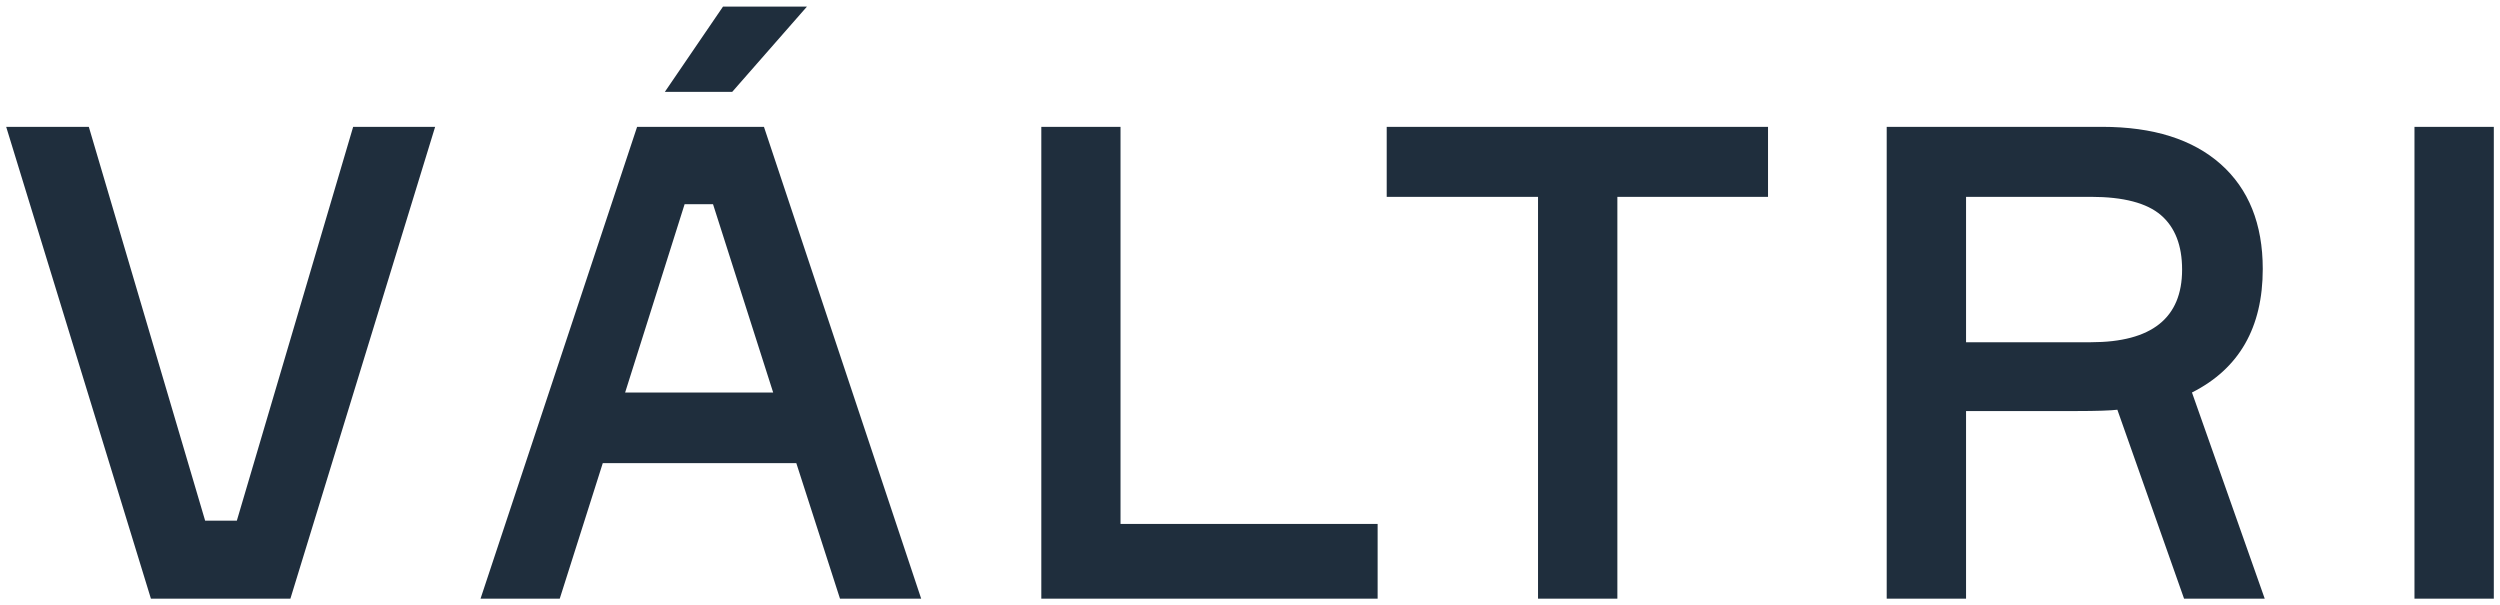 <?xml version="1.0" encoding="UTF-8"?>
<!DOCTYPE svg PUBLIC "-//W3C//DTD SVG 1.1//EN" "http://www.w3.org/Graphics/SVG/1.1/DTD/svg11.dtd">
<!-- Creator: CorelDRAW 2021 (64-Bit) -->
<svg xmlns="http://www.w3.org/2000/svg" xml:space="preserve" width="190px" height="46px" version="1.1" style="shape-rendering:geometricPrecision; text-rendering:geometricPrecision; image-rendering:optimizeQuality; fill-rule:evenodd; clip-rule:evenodd"
viewBox="0 0 190 46"
 xmlns:xlink="http://www.w3.org/1999/xlink"
 xmlns:xodm="http://www.corel.com/coreldraw/odm/2003">
 <defs>
  <style type="text/css">
   <![CDATA[
    .fil0 {fill:#1f2e3d;fill-rule:nonzero}
   ]]>
  </style>
 </defs>
 <g id="Слой_x0020_1">
  <path class="fil0" d="M11.47 45.5l-11 -35.86 6.28 0 8.84 29.93 2.41 0 8.84 -29.93 6.23 0 -11 35.86 -10.6 0zm52.37 0l-3.32 -10.3 -14.71 0 -3.27 10.3 -6.02 0 11.9 -35.86 9.64 0 11.95 35.86 -6.17 0zm-11.81 -29.98l-4.52 14.31 11.25 0 -4.57 -14.31 -2.16 0zm9.3 -15.02l-5.68 6.48 -5.12 0 4.42 -6.48 6.38 0zm23.83 39.32l19.54 0 0 5.68 -25.56 0 0 -35.86 6.02 0 0 30.18zm49.21 -30.18l0 5.32 -11.45 0 0 30.54 -6.03 0 0 -30.54 -11.5 0 0 -5.32 28.98 0zm9.02 0l16.37 0c3.89,0 6.89,0.95 9.02,2.84 2.12,1.89 3.19,4.54 3.19,7.96 0,4.45 -1.79,7.58 -5.38,9.39l5.53 15.67 -6.13 0 -5.07 -14.36c-0.47,0.06 -1.53,0.1 -3.17,0.1l-8.33 0 0 14.26 -6.03 0 0 -35.86zm6.03 5.32l0 11.05 9.49 0c4.62,0 6.93,-1.84 6.93,-5.52 0,-1.84 -0.54,-3.22 -1.61,-4.14 -1.07,-0.92 -2.84,-1.39 -5.32,-1.39l-9.49 0zm34.08 -5.32l6.03 0 0 35.86 -6.03 0 0 -35.86z"/>
 </g>
</svg>

